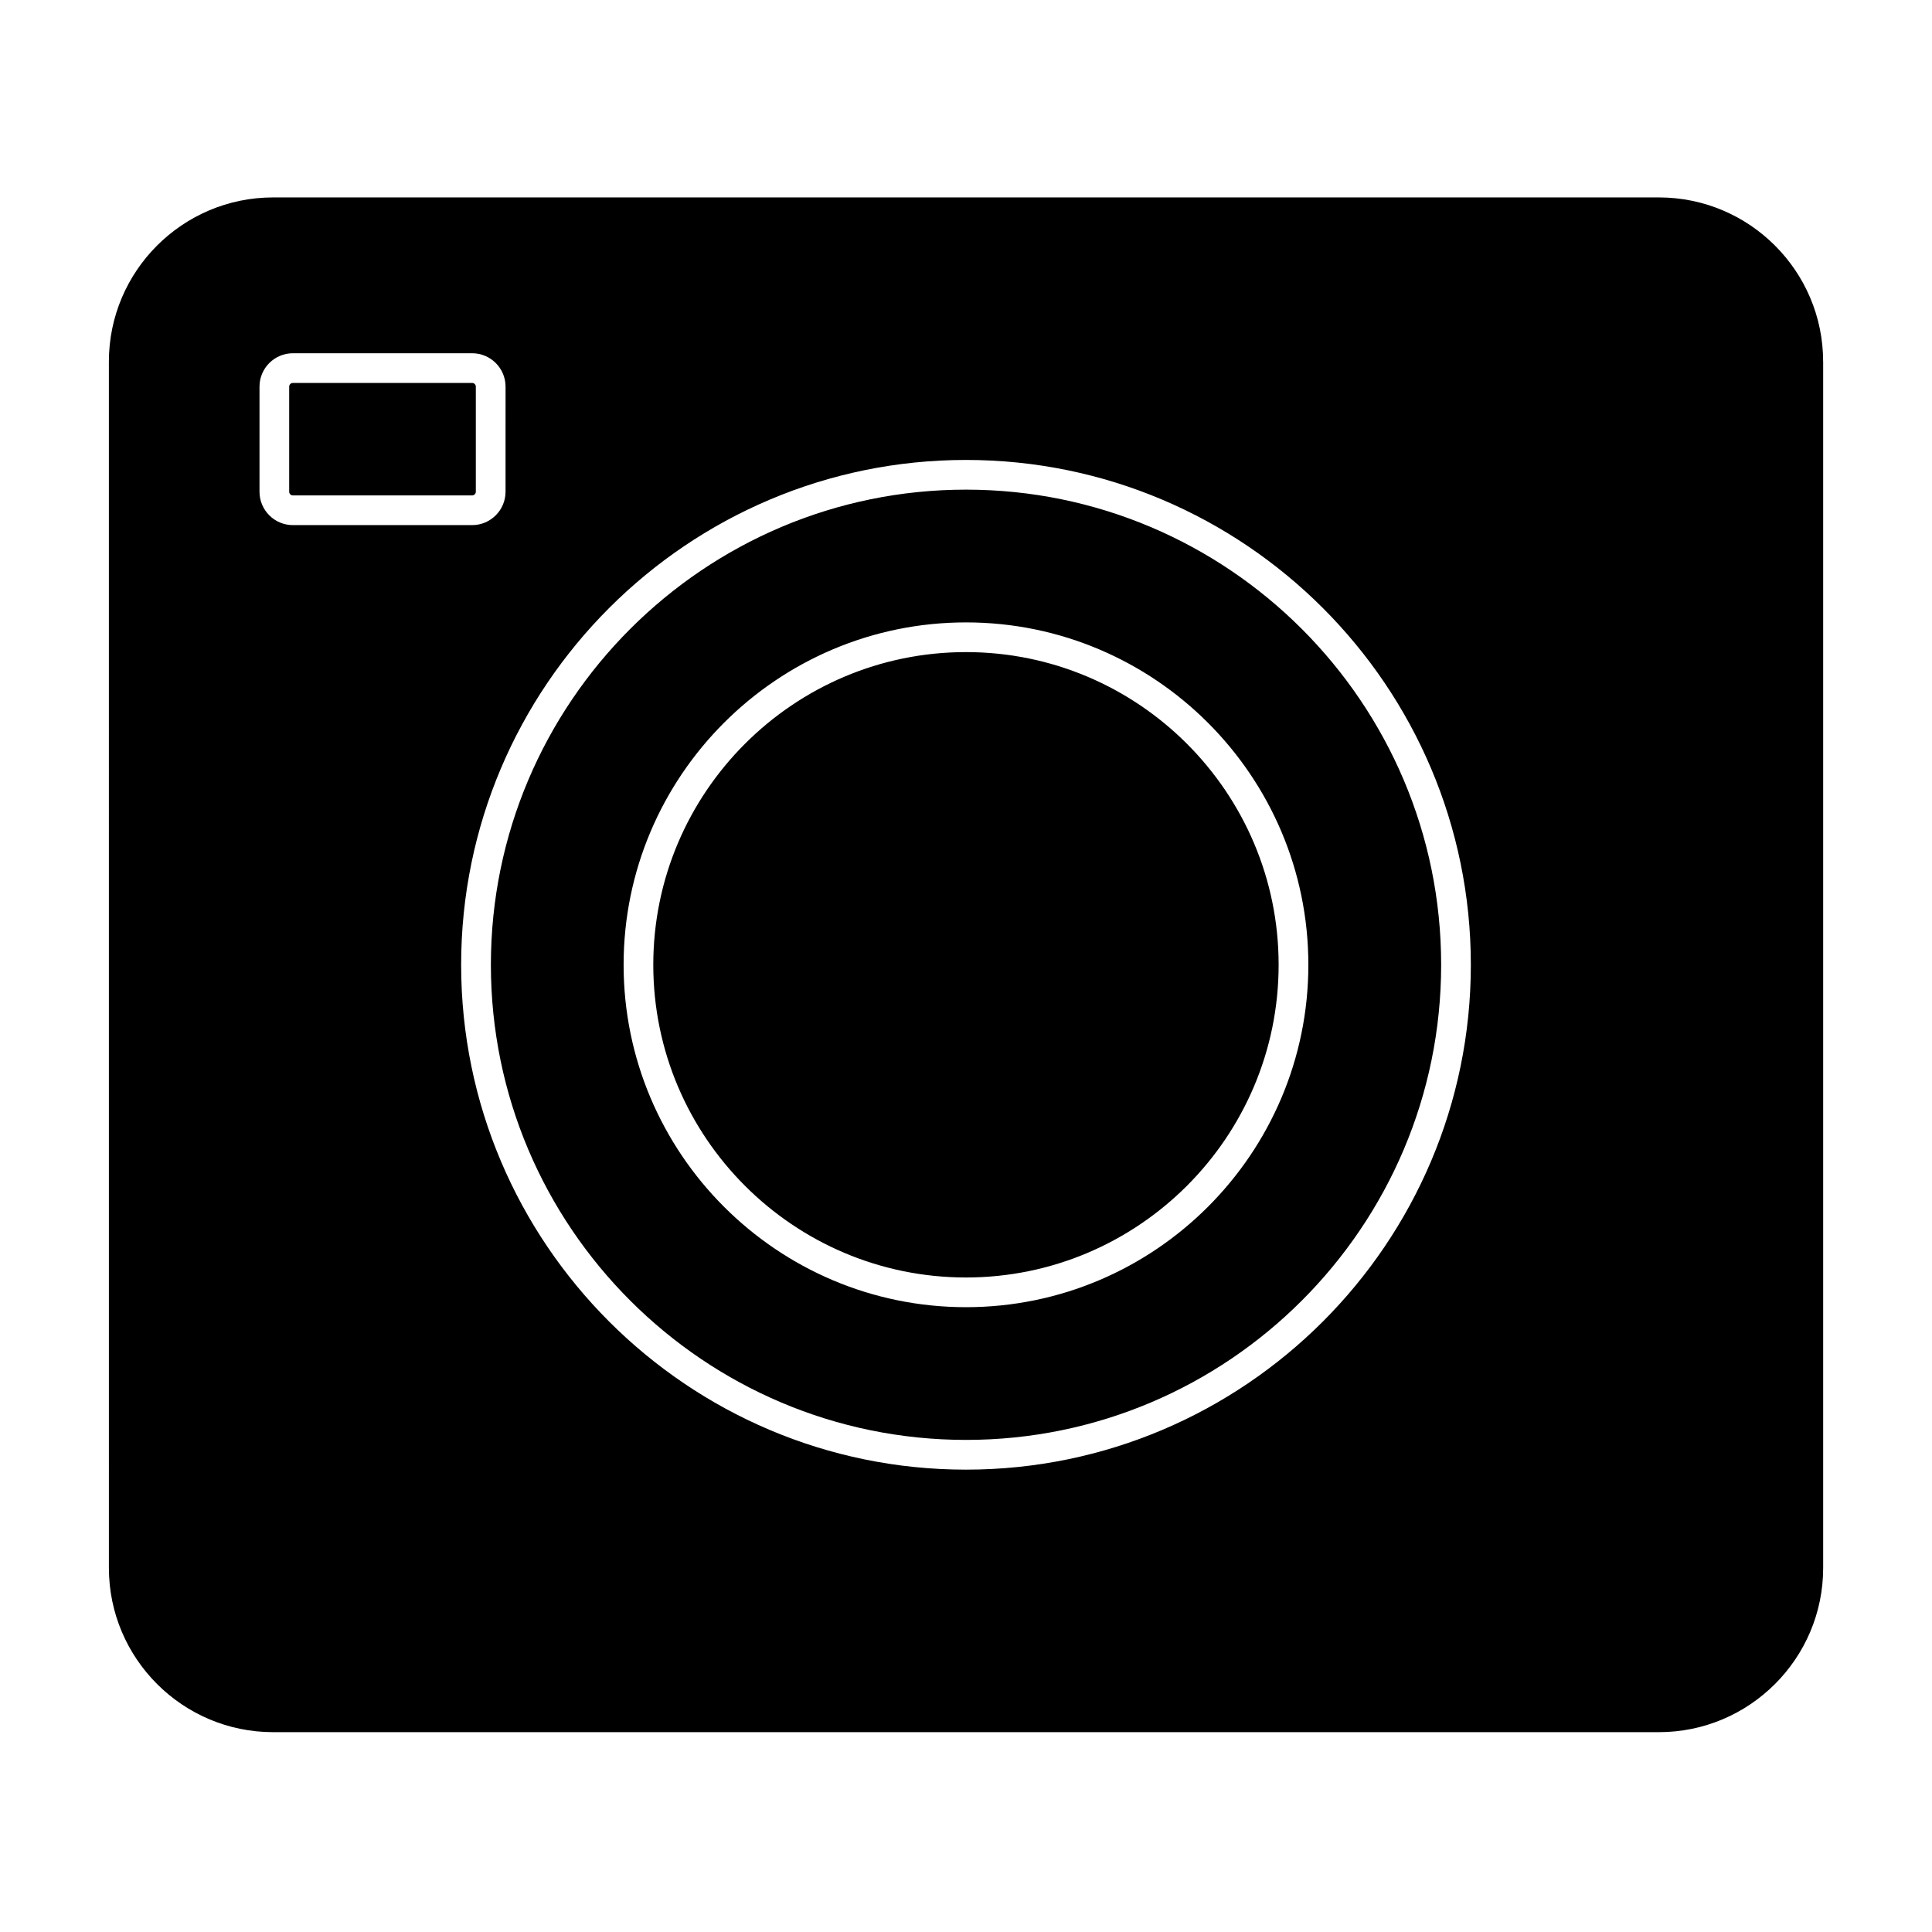 <?xml version="1.0" encoding="UTF-8"?>
<!-- Uploaded to: ICON Repo, www.svgrepo.com, Generator: ICON Repo Mixer Tools -->
<svg fill="#000000" width="800px" height="800px" version="1.1" viewBox="144 144 512 512" xmlns="http://www.w3.org/2000/svg">
 <path d="m482.85 399.68c0 45.691-37.168 82.867-82.855 82.867-45.691 0-82.867-37.172-82.867-82.867 0-45.691 37.172-82.867 82.867-82.867 45.688 0 82.855 37.176 82.855 82.867zm-212.75-125.37v-27.848c0-0.539-0.438-0.977-0.977-0.977h-47.508c-0.539 0-0.977 0.438-0.977 0.977v27.852c0 0.539 0.438 0.977 0.977 0.977h47.508c0.539-0.004 0.977-0.441 0.977-0.98zm255.82 125.37c0 69.43-56.484 125.91-125.91 125.91s-125.92-56.484-125.92-125.91c0-69.434 56.484-125.92 125.91-125.92 69.434 0 125.92 56.484 125.92 125.92zm-35.191 0c0-50.035-40.699-90.738-90.727-90.738-50.035 0-90.738 40.707-90.738 90.738s40.707 90.738 90.738 90.738c50.027 0 90.727-40.707 90.727-90.738zm136.43-159.84v319.68c0 23.996-19.523 43.52-43.52 43.52h-367.26c-23.996 0-43.52-19.523-43.52-43.52l-0.004-319.68c0-23.996 19.523-43.52 43.52-43.52h367.25c24.004 0 43.527 19.523 43.527 43.52zm-405.54 43.32h47.508c4.879 0 8.848-3.969 8.848-8.848l0.004-27.848c0-4.879-3.969-8.848-8.848-8.848h-47.512c-4.879 0-8.848 3.969-8.848 8.848v27.852c0 4.879 3.969 8.844 8.848 8.844zm312.17 116.52c0-73.773-60.016-133.79-133.79-133.79s-133.79 60.02-133.79 133.79c0 73.773 60.016 133.79 133.79 133.79 73.77 0 133.79-60.016 133.79-133.79z"/>
</svg>